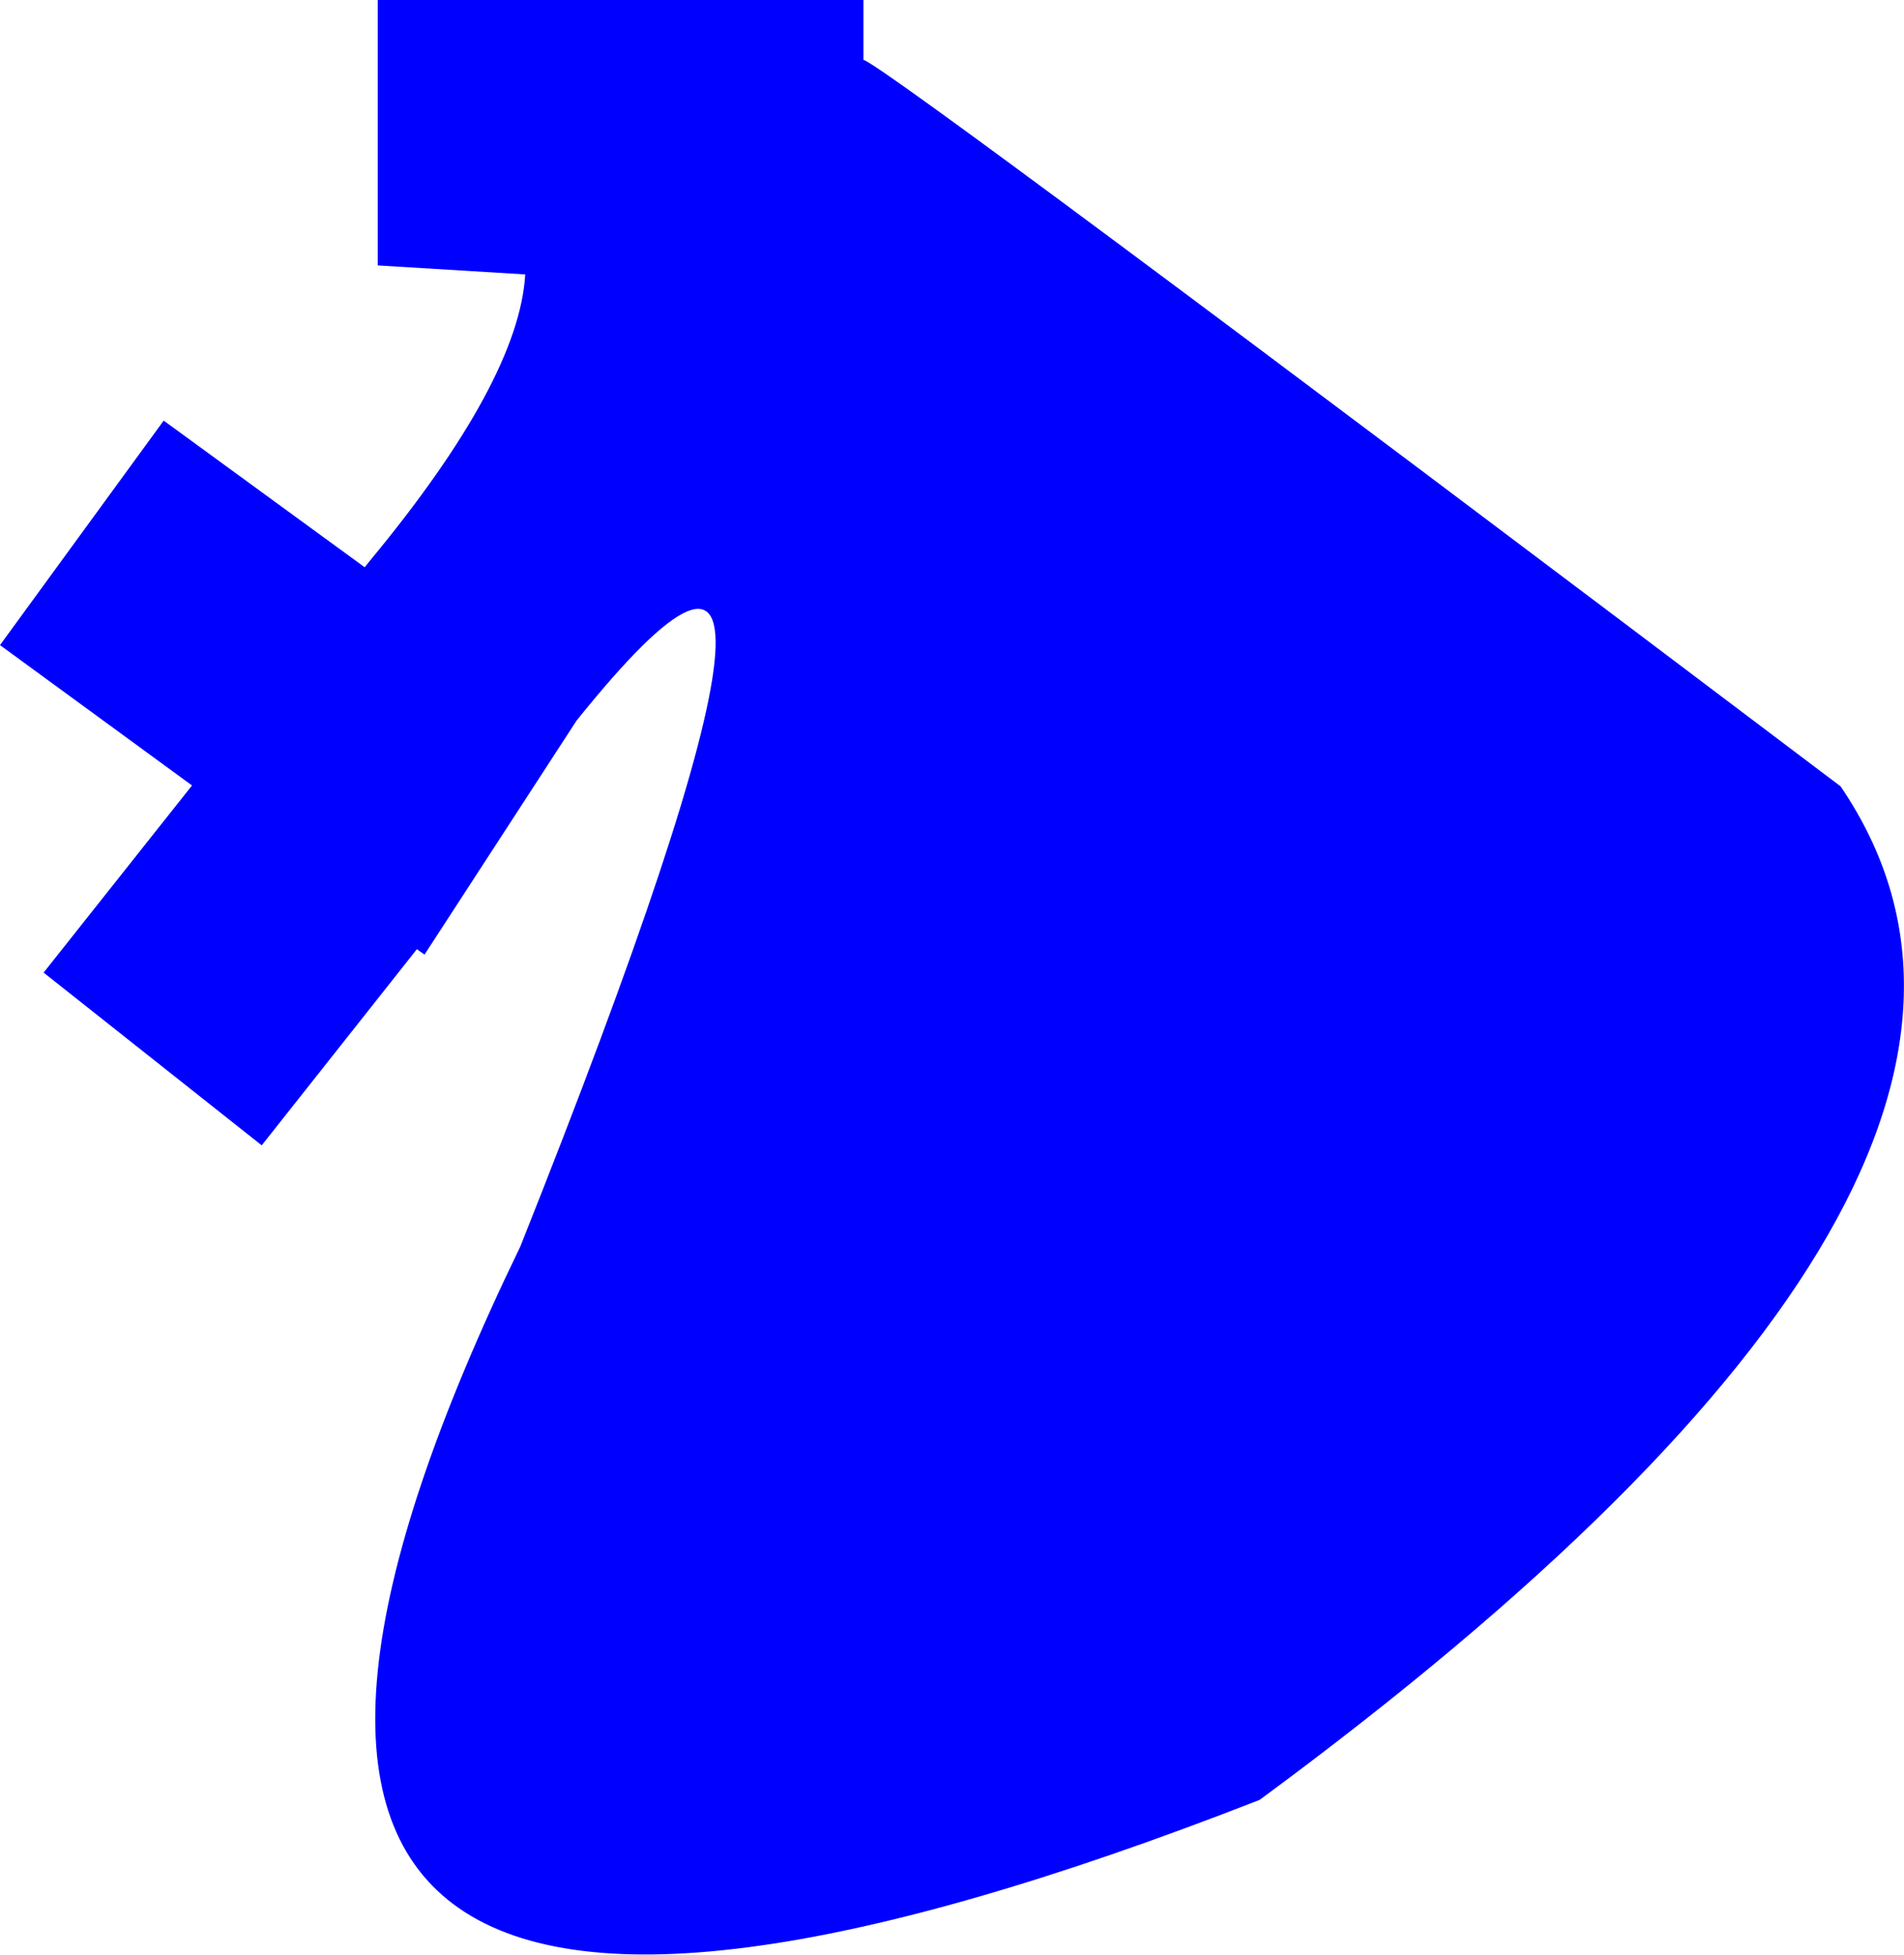 <?xml version="1.0" encoding="UTF-8" standalone="no"?>
<svg xmlns:xlink="http://www.w3.org/1999/xlink" height="217.25px" width="211.7px" xmlns="http://www.w3.org/2000/svg">
  <g transform="matrix(1.0, 0.0, 0.0, 1.0, -246.45, -176.05)">
    <path d="M342.45 182.7 Q344.95 183.3 451.1 263.45 480.6 306.8 386.5 376.1 248.35 430.05 304.3 314.6 344.35 214.05 310.55 256.15 L293.65 282.15 292.8 281.55 275.55 303.35 251.3 284.15 267.8 263.35 246.45 247.75 264.65 222.8 287.0 239.1 287.6 238.35 Q304.15 218.35 304.85 206.55 L288.45 205.55 288.45 176.05 342.45 176.05 342.45 182.7" fill="#0000ff" fill-rule="evenodd" stroke="none"/>
  </g>
</svg>
